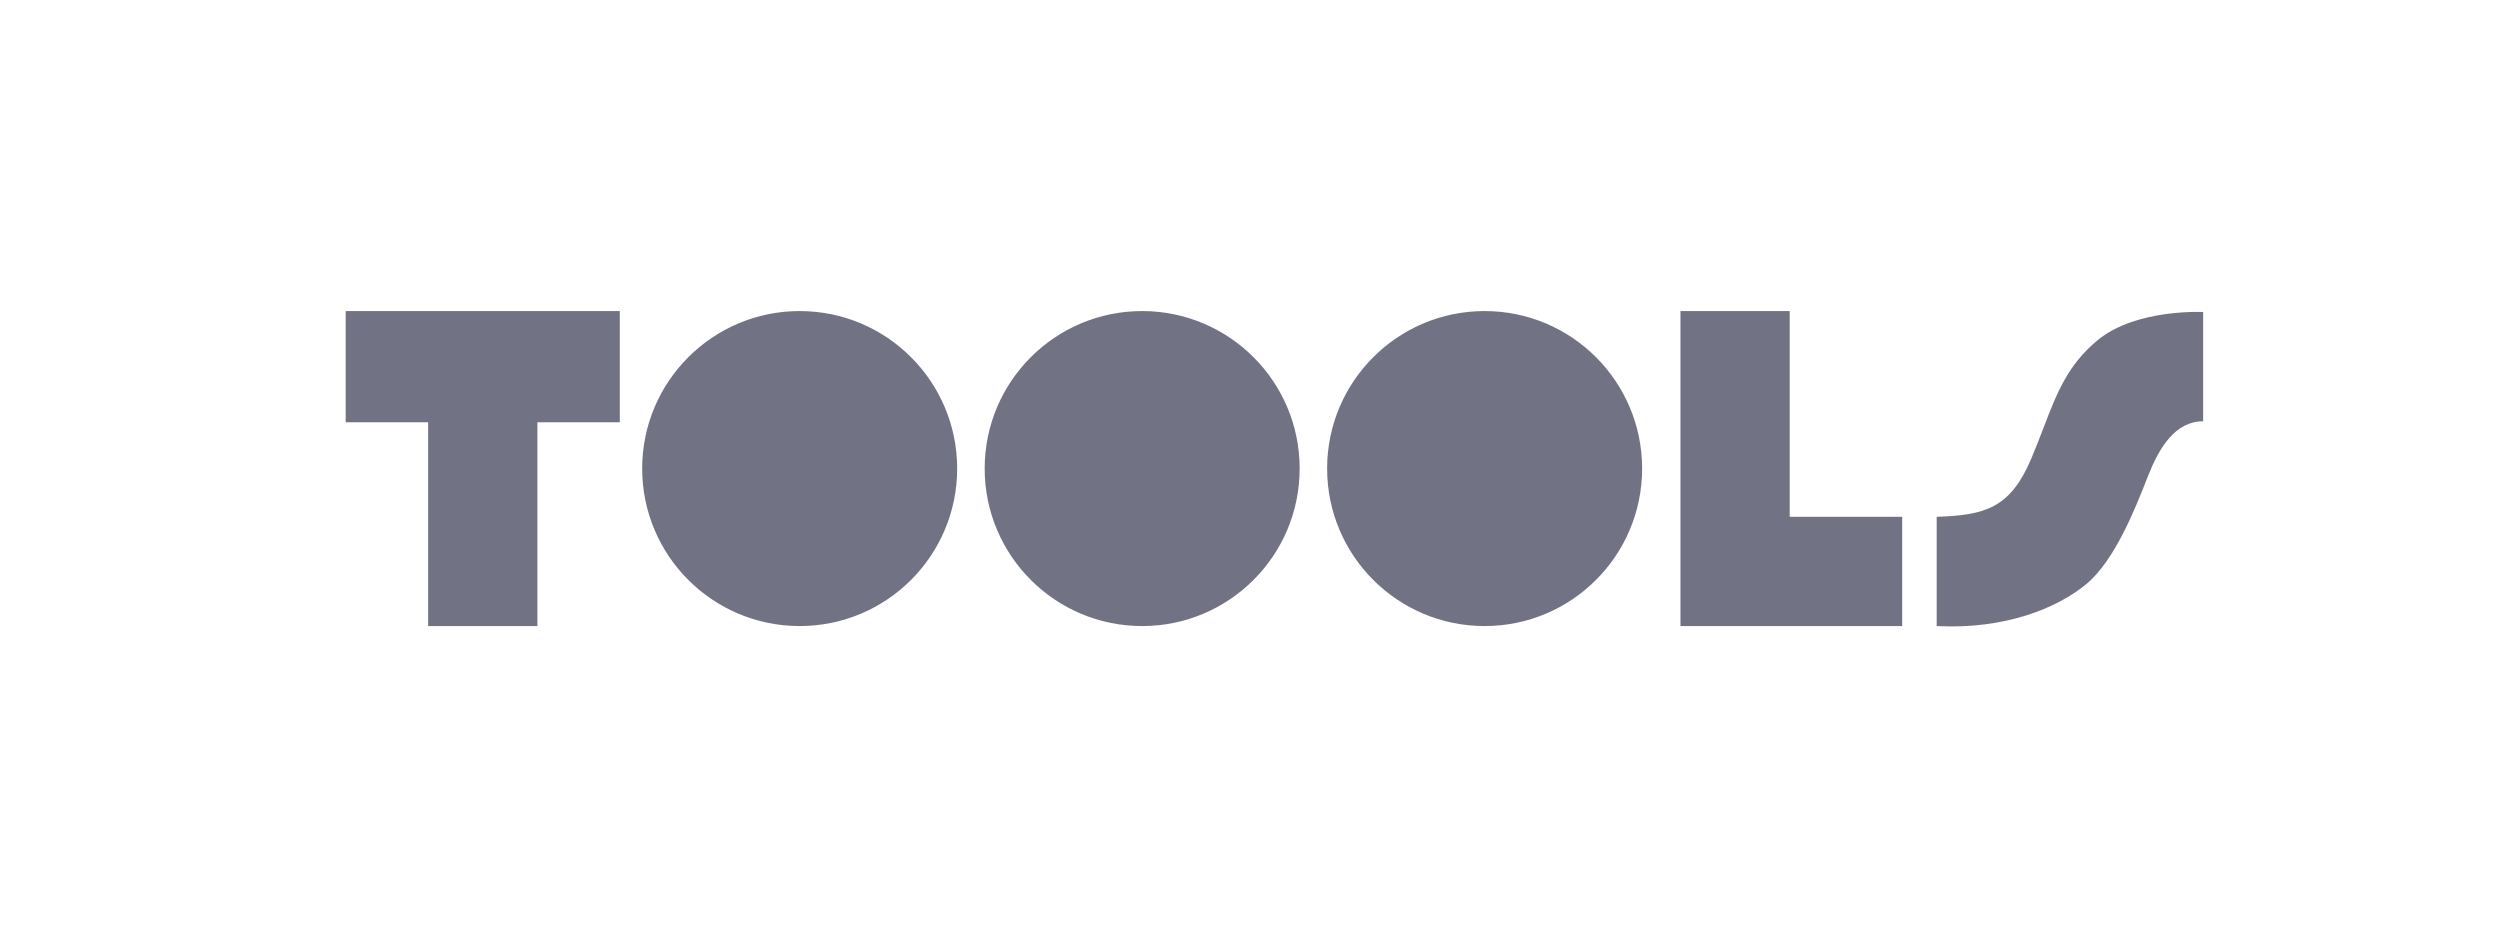 <svg width="160" height="60" viewBox="0 0 160 60" fill="none" xmlns="http://www.w3.org/2000/svg">
<path fill-rule="evenodd" clip-rule="evenodd" d="M22.124 19.908H39.667V27.023H34.393L34.393 40.068H27.401L27.401 27.023H22.124V19.908ZM107.549 40.068V19.908L114.542 19.908V33.075L121.74 33.075V40.068H114.542L107.55 40.068L107.549 40.068ZM141.001 26.961C139.201 26.961 138.179 28.679 137.484 30.438L137.382 30.697C136.661 32.528 135.35 35.858 133.538 37.369C131.636 38.953 128.262 40.292 123.948 40.068V33.075C127.015 32.973 128.651 32.543 130 29.354C130.291 28.668 130.539 28.019 130.775 27.404L130.775 27.404C131.636 25.16 132.328 23.357 134.253 21.768C136.707 19.744 141.001 19.969 141.001 19.969V26.961ZM51.179 40.068C56.746 40.068 61.259 35.555 61.259 29.988C61.259 24.421 56.746 19.908 51.179 19.908C45.612 19.908 41.099 24.421 41.099 29.988C41.099 35.555 45.612 40.068 51.179 40.068ZM83.178 29.988C83.178 35.555 78.666 40.068 73.099 40.068C67.531 40.068 63.019 35.555 63.019 29.988C63.019 24.421 67.531 19.908 73.099 19.908C78.666 19.908 83.178 24.421 83.178 29.988ZM95.016 40.068C100.583 40.068 105.096 35.555 105.096 29.988C105.096 24.421 100.583 19.908 95.016 19.908C89.449 19.908 84.936 24.421 84.936 29.988C84.936 35.555 89.449 40.068 95.016 40.068Z" fill="#717384"/>
</svg>

